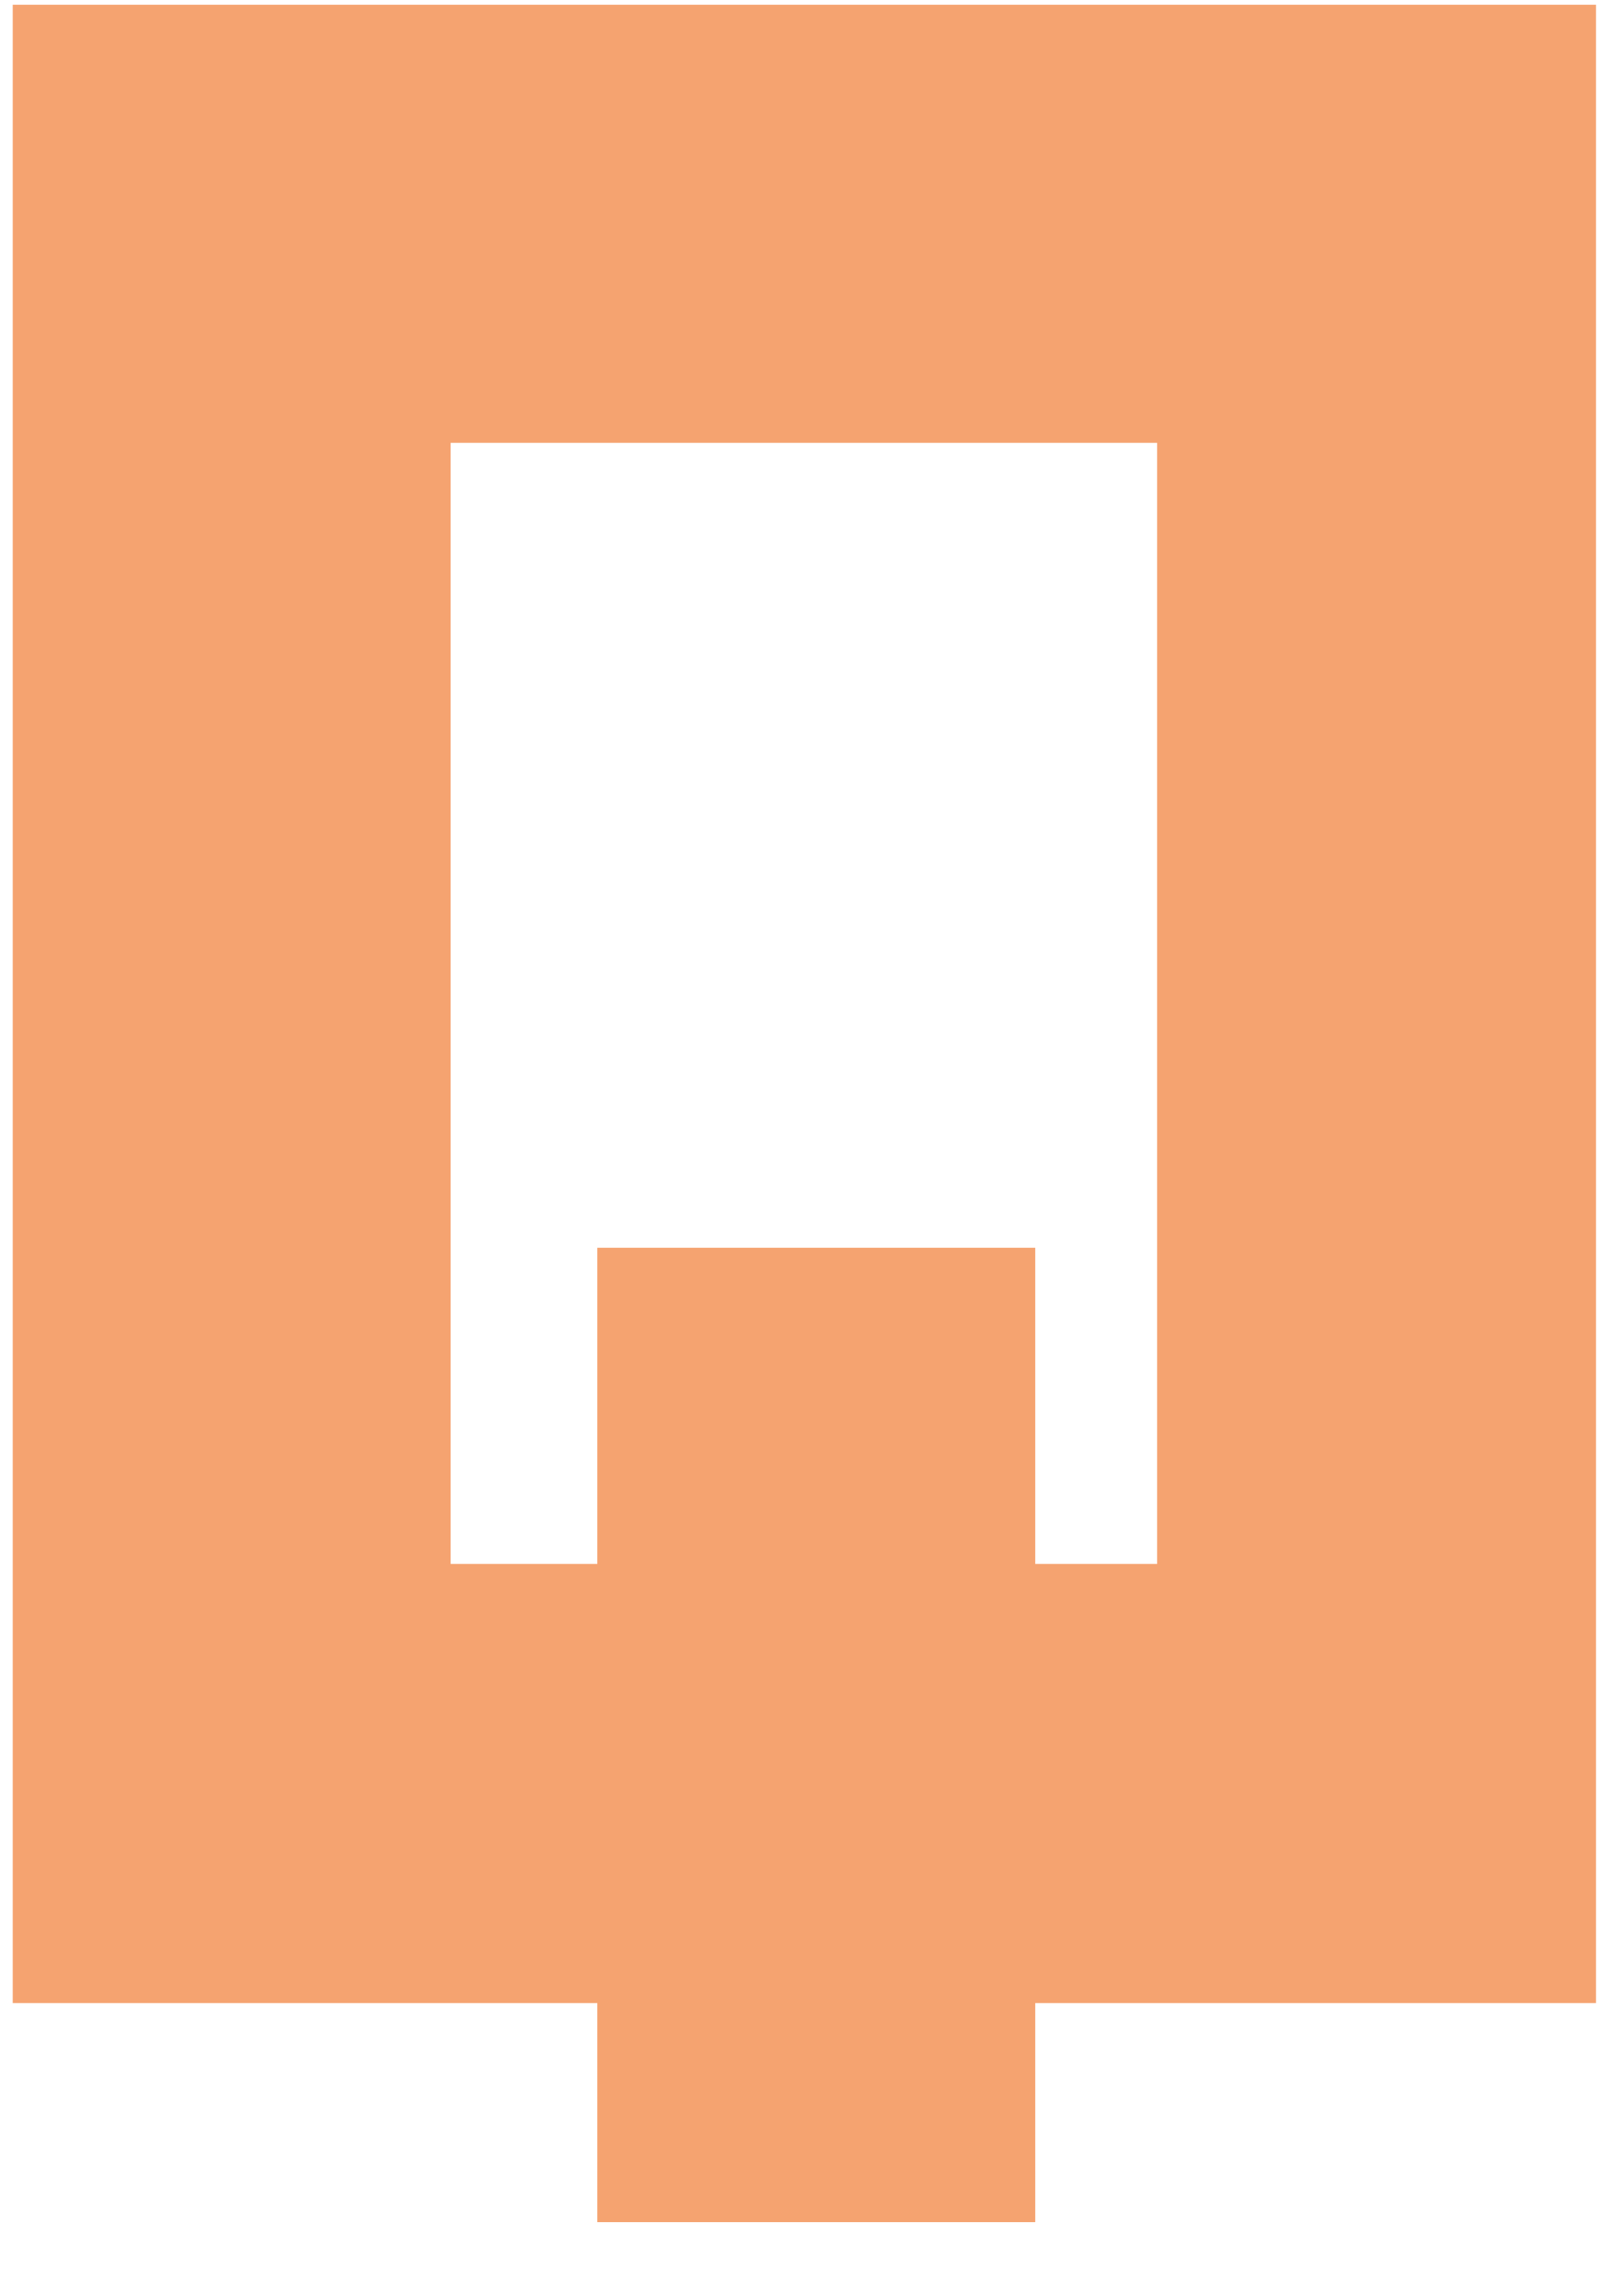 <svg aria-hidden="true" xmlns="http://www.w3.org/2000/svg" viewBox="0 0 30 42">
  <path fill-rule="evenodd" fill="rgb(245, 163, 112)"
    d="M29.479,0.080 L0.231,0.080 L0.231,36.978 L11.030,36.978 L11.030,41.028 L19.130,41.028 L19.130,36.978 L29.479,36.978 L29.479,0.080 ZM8.330,28.878 L8.330,8.179 L21.380,8.179 L21.380,28.878 L19.130,28.878 L19.130,23.029 L11.030,23.029 L11.030,28.878 L8.330,28.878 Z" />
</svg>
